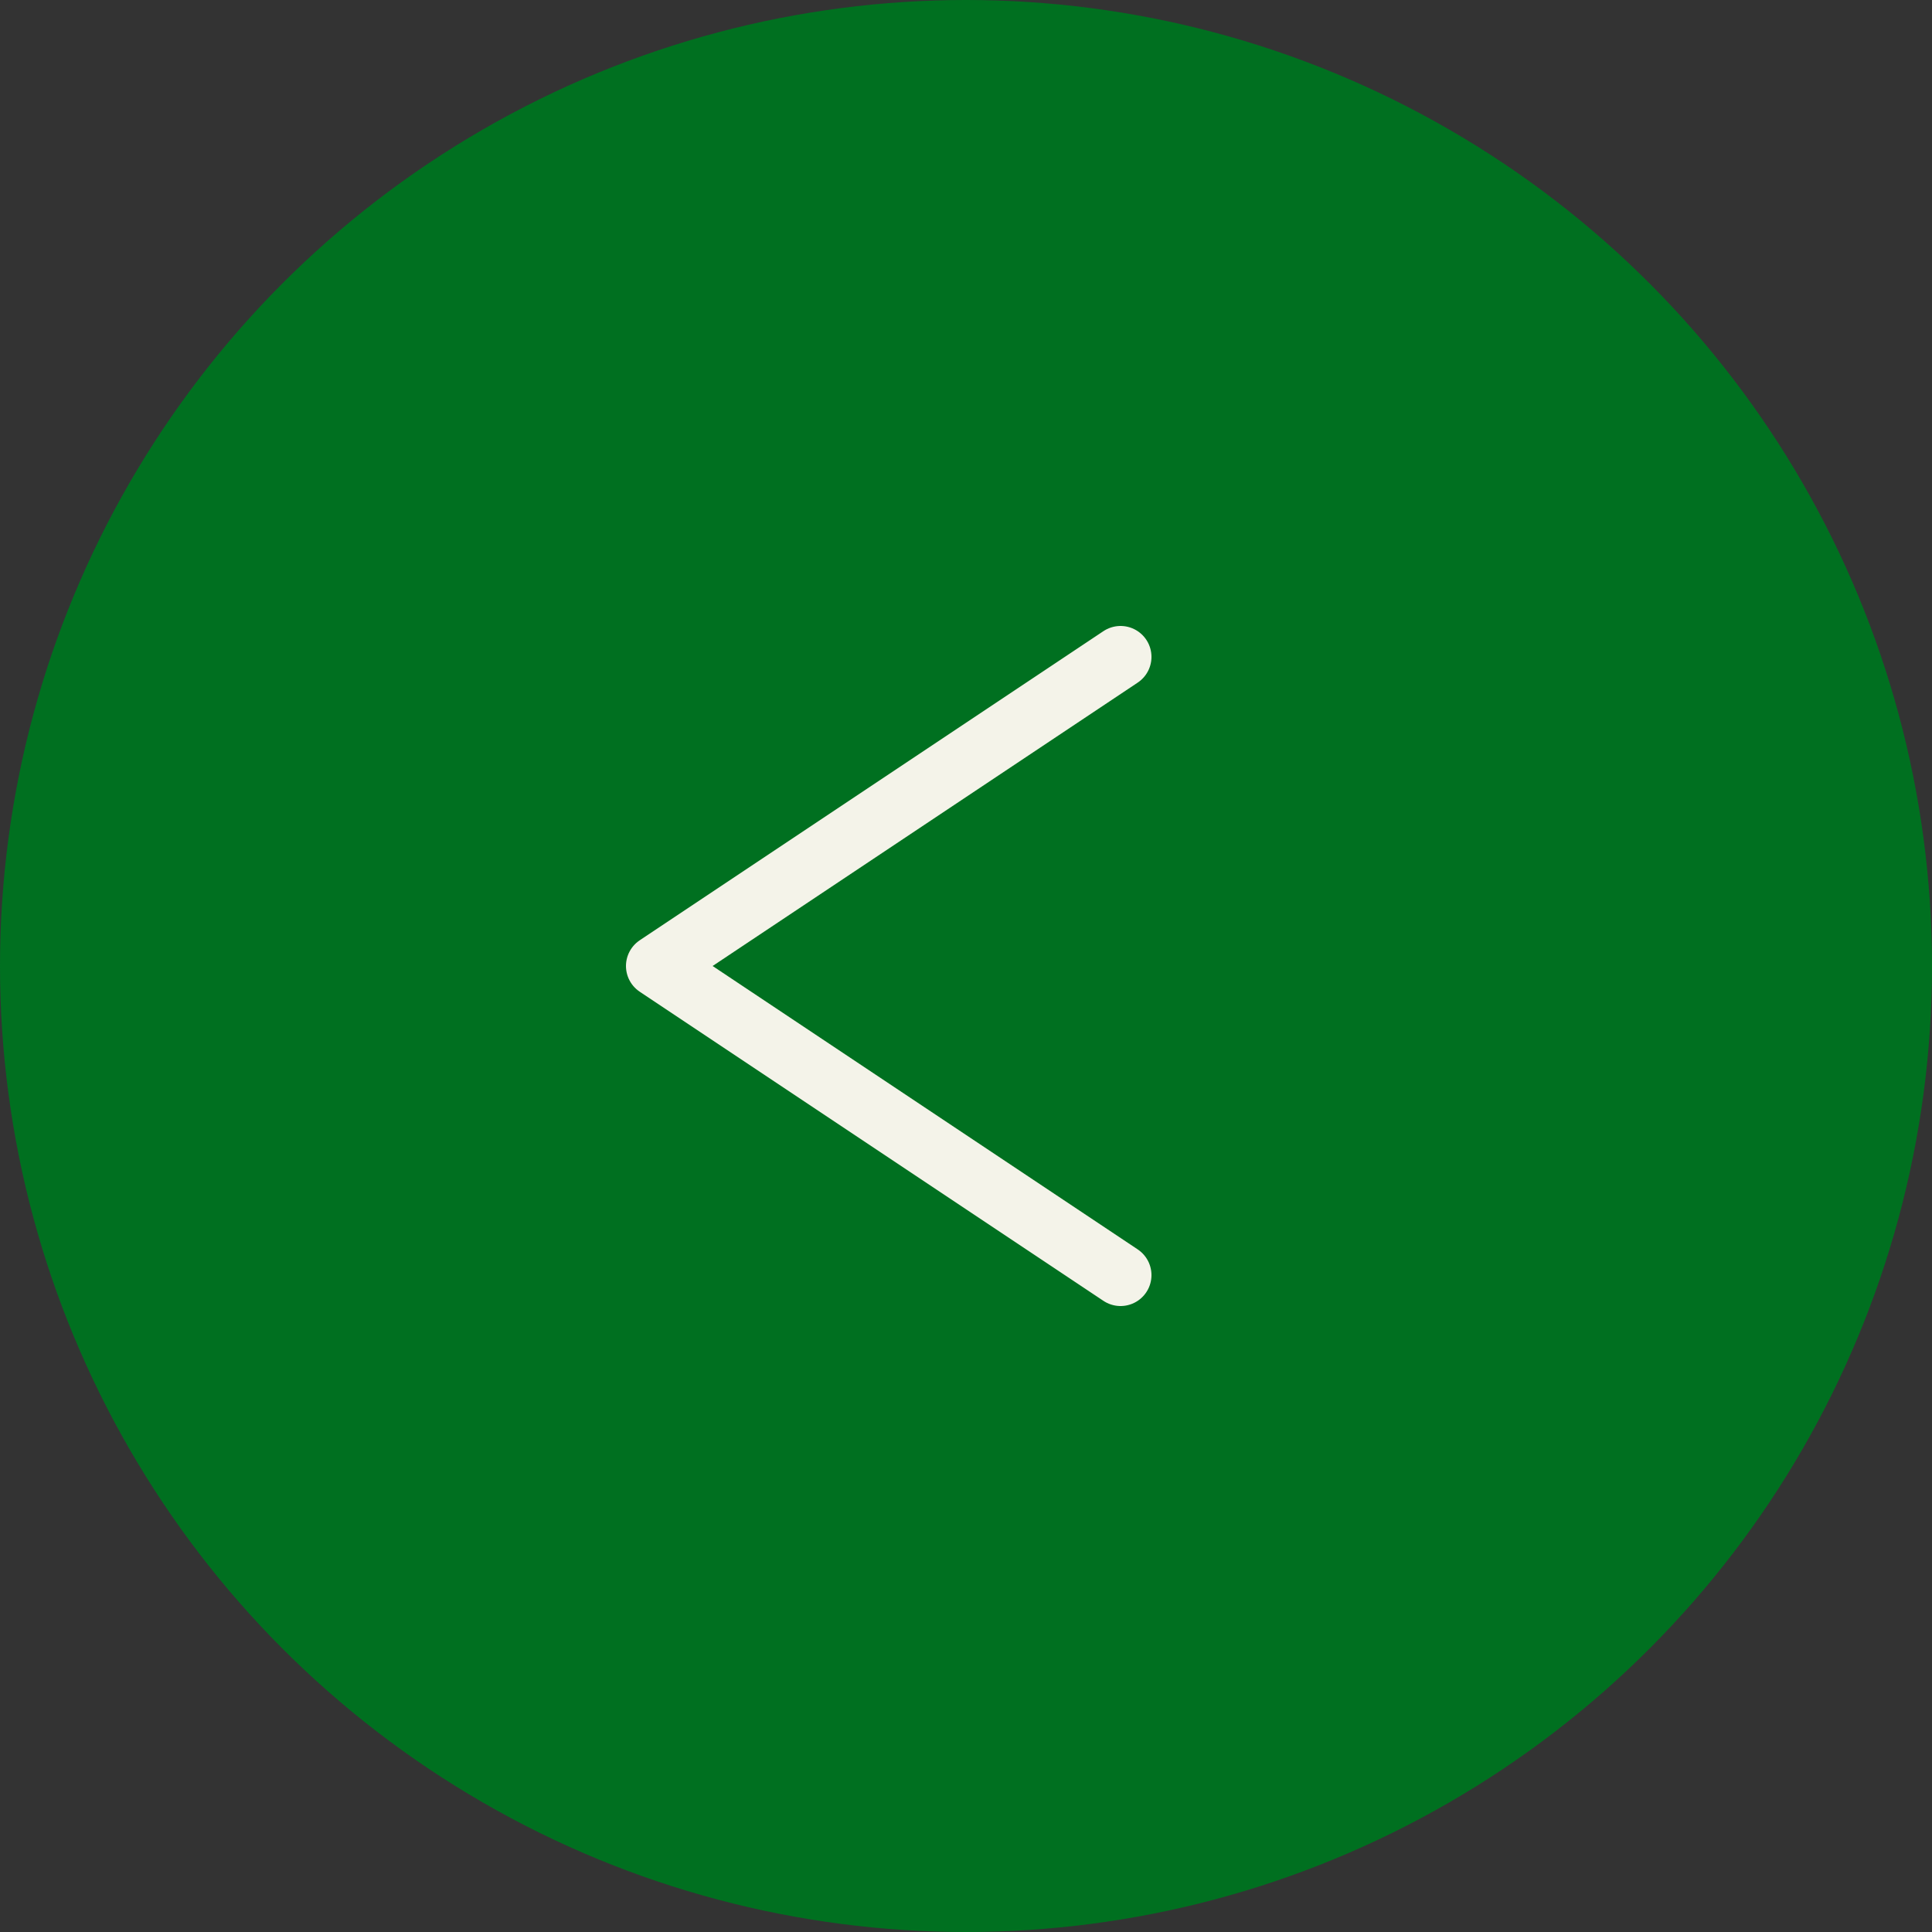 <svg xmlns="http://www.w3.org/2000/svg" width="50" height="50" data-name="レイヤー 2"><rect width="100%" height="100%" fill="#333333" stroke="none"/><g data-name="デザイン"><circle cx="25" cy="25" r="25" style="fill:#007020"/><path d="m29 33-12-8 12-8" style="fill:none;stroke:#f4f3e9;stroke-linecap:round;stroke-linejoin:round;stroke-width:1.6px"/></g></svg>